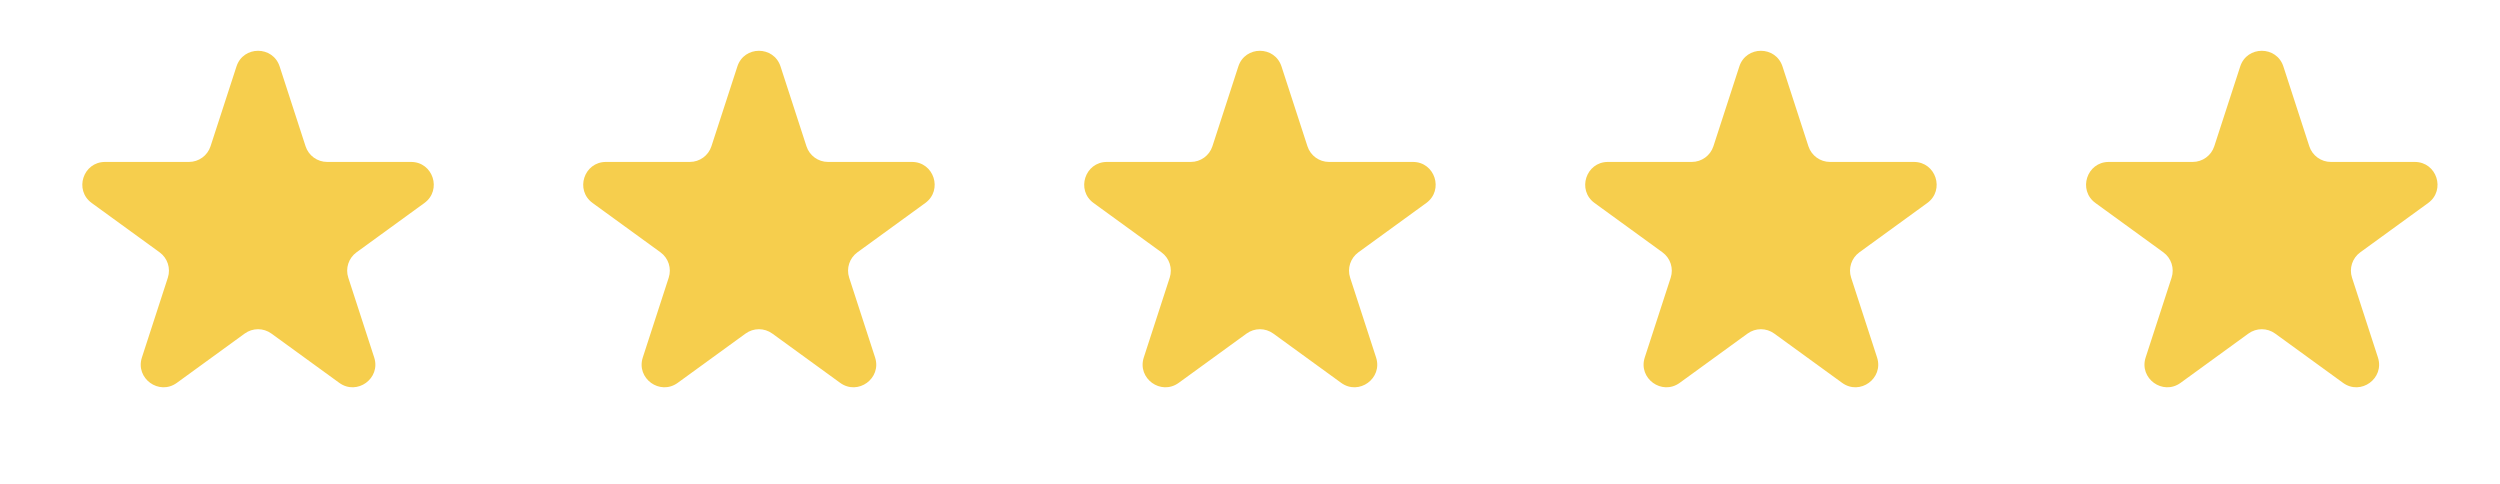 <?xml version="1.0" encoding="UTF-8"?>
<svg xmlns="http://www.w3.org/2000/svg" width="93" height="18" viewBox="0 0 93 18" fill="none">
  <path d="M8.797 2.473C9.049 1.695 10.15 1.695 10.403 2.473L11.367 5.441C11.48 5.789 11.805 6.024 12.17 6.024H15.291C16.109 6.024 16.449 7.071 15.787 7.552L13.263 9.386C12.967 9.601 12.843 9.982 12.956 10.33L13.92 13.298C14.173 14.076 13.283 14.723 12.621 14.242L10.096 12.408C9.8 12.193 9.399 12.193 9.103 12.408L6.579 14.242C5.917 14.723 5.026 14.076 5.279 13.298L6.244 10.33C6.357 9.982 6.233 9.601 5.937 9.386L3.412 7.552C2.75 7.071 3.09 6.024 3.908 6.024H7.029C7.395 6.024 7.719 5.789 7.832 5.441L8.797 2.473Z" fill="#F6CE4D"></path>
  <path d="M27.43 2.473C27.682 1.695 28.783 1.695 29.036 2.473L30 5.441C30.113 5.789 30.437 6.024 30.803 6.024H33.924C34.742 6.024 35.082 7.071 34.42 7.552L31.896 9.386C31.6 9.601 31.476 9.982 31.589 10.33L32.553 13.298C32.806 14.076 31.916 14.723 31.254 14.242L28.729 12.408C28.433 12.193 28.032 12.193 27.736 12.408L25.211 14.242C24.55 14.723 23.659 14.076 23.912 13.298L24.876 10.33C24.989 9.982 24.866 9.601 24.57 9.386L22.045 7.552C21.383 7.071 21.723 6.024 22.541 6.024H25.662C26.028 6.024 26.352 5.789 26.465 5.441L27.43 2.473Z" fill="#F6CE4D"></path>
  <path d="M46.066 2.473C46.319 1.695 47.42 1.695 47.672 2.473L48.637 5.441C48.75 5.789 49.074 6.024 49.44 6.024H52.561C53.379 6.024 53.719 7.071 53.057 7.552L50.532 9.386C50.236 9.601 50.112 9.982 50.225 10.33L51.19 13.298C51.443 14.076 50.552 14.723 49.891 14.242L47.366 12.408C47.07 12.193 46.669 12.193 46.373 12.408L43.848 14.242C43.186 14.723 42.296 14.076 42.549 13.298L43.513 10.33C43.626 9.982 43.502 9.601 43.206 9.386L40.681 7.552C40.02 7.071 40.36 6.024 41.178 6.024H44.299C44.664 6.024 44.989 5.789 45.102 5.441L46.066 2.473Z" fill="#F6CE4D"></path>
  <path d="M64.703 2.473C64.956 1.695 66.056 1.695 66.309 2.473L67.273 5.441C67.387 5.789 67.711 6.024 68.077 6.024H71.197C72.016 6.024 72.356 7.071 71.694 7.552L69.169 9.386C68.873 9.601 68.749 9.982 68.862 10.33L69.827 13.298C70.079 14.076 69.189 14.723 68.527 14.242L66.002 12.408C65.706 12.193 65.306 12.193 65.01 12.408L62.485 14.242C61.823 14.723 60.933 14.076 61.185 13.298L62.15 10.33C62.263 9.982 62.139 9.601 61.843 9.386L59.318 7.552C58.657 7.071 58.997 6.024 59.815 6.024H62.935C63.301 6.024 63.626 5.789 63.739 5.441L64.703 2.473Z" fill="#F6CE4D"></path>
  <path d="M83.336 2.473C83.588 1.695 84.689 1.695 84.942 2.473L85.906 5.441C86.019 5.789 86.344 6.024 86.709 6.024H89.83C90.648 6.024 90.988 7.071 90.327 7.552L87.802 9.386C87.506 9.601 87.382 9.982 87.495 10.33L88.459 13.298C88.712 14.076 87.822 14.723 87.16 14.242L84.635 12.408C84.339 12.193 83.939 12.193 83.642 12.408L81.118 14.242C80.456 14.723 79.566 14.076 79.818 13.298L80.783 10.33C80.896 9.982 80.772 9.601 80.476 9.386L77.951 7.552C77.289 7.071 77.629 6.024 78.447 6.024H81.568C81.934 6.024 82.258 5.789 82.371 5.441L83.336 2.473Z" fill="#F6CE4D"></path>
</svg>
